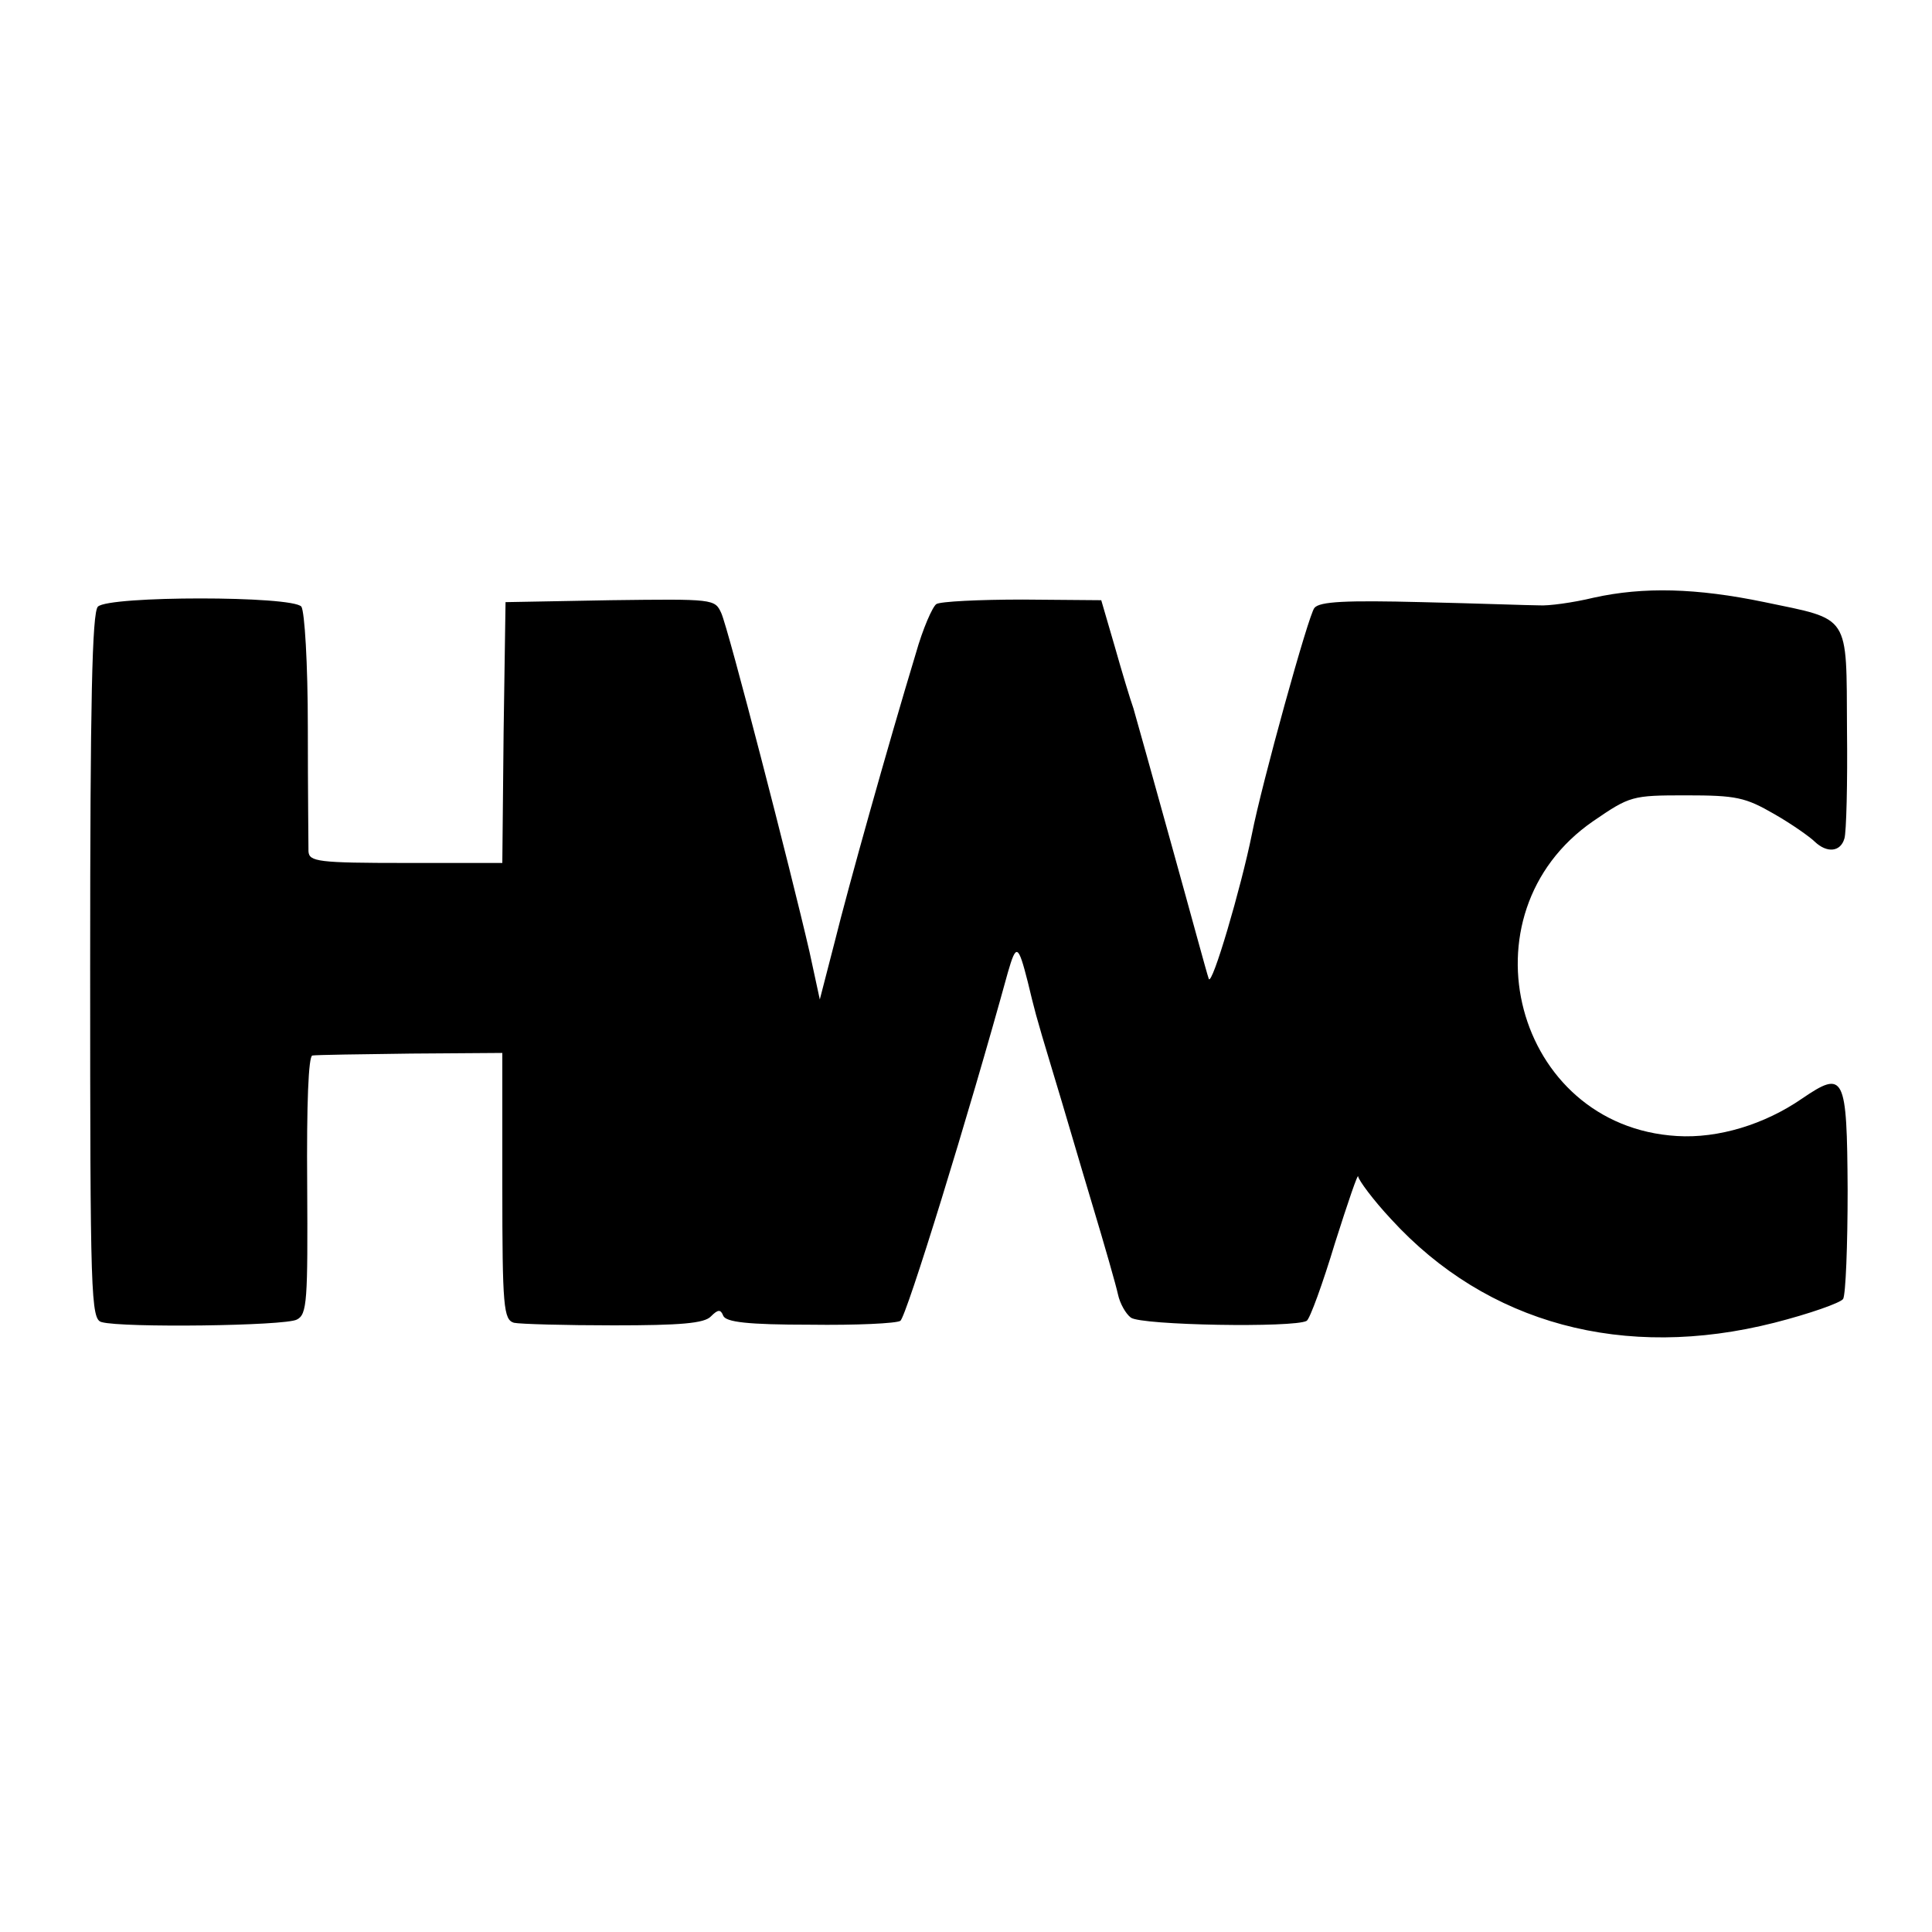 <?xml version="1.0" standalone="no"?>
<!DOCTYPE svg PUBLIC "-//W3C//DTD SVG 20010904//EN"
 "http://www.w3.org/TR/2001/REC-SVG-20010904/DTD/svg10.dtd">
<svg version="1.0" xmlns="http://www.w3.org/2000/svg"
 width="300pt" height="300pt" viewBox="0 0 300 300"
 preserveAspectRatio="xMidYMid meet">
<g transform="translate(0,300) scale(0.1,-0.1)"
fill="#000000" stroke="none">
<path d="M2475 2072 c-33 -8 -71 -13 -85 -12 -14 0 -96 3 -182 5 -118 3 -159
1 -167 -9 -9 -10 -82 -274 -97 -351 -17 -84 -62 -237 -67 -225 -3 8 -28 101
-57 205 -29 105 -56 201 -60 215 -5 14 -18 57 -29 96 l-21 72 -122 1 c-68 0
-128 -3 -134 -7 -6 -4 -21 -38 -32 -77 -43 -142 -105 -363 -126 -448 l-23 -89
-16 74 c-29 126 -126 502 -137 526 -10 22 -12 22 -172 20 l-163 -3 -3 -202 -2
-203 -150 0 c-136 0 -150 2 -151 18 0 9 -1 96 -1 192 0 101 -5 180 -10 188
-14 17 -299 17 -316 0 -9 -9 -12 -147 -12 -559 0 -513 1 -548 18 -552 32 -9
285 -6 303 4 16 8 17 29 16 209 -1 127 2 200 8 201 6 1 74 2 153 3 l142 1 0
-207 c0 -188 2 -207 18 -212 9 -2 79 -4 155 -4 103 0 141 3 151 14 11 11 15
11 19 1 4 -10 38 -14 135 -14 71 -1 134 2 140 6 9 5 106 319 167 541 13 45 16
44 31 -15 11 -45 10 -44 39 -140 15 -49 42 -142 61 -205 19 -63 37 -126 40
-140 3 -14 12 -30 20 -36 16 -12 254 -16 273 -5 5 3 25 58 44 121 20 63 36
110 36 103 1 -6 23 -36 51 -66 149 -163 362 -220 595 -161 55 14 103 31 107
37 4 7 7 83 7 169 -1 179 -5 187 -71 142 -58 -40 -130 -62 -194 -58 -252 15
-339 345 -130 489 57 39 60 40 144 40 78 0 92 -3 137 -29 28 -16 56 -36 63
-43 19 -18 40 -16 46 5 3 9 5 86 4 170 -1 180 6 169 -128 197 -106 22 -188 24
-265 7z"/>
</g>
</svg>
